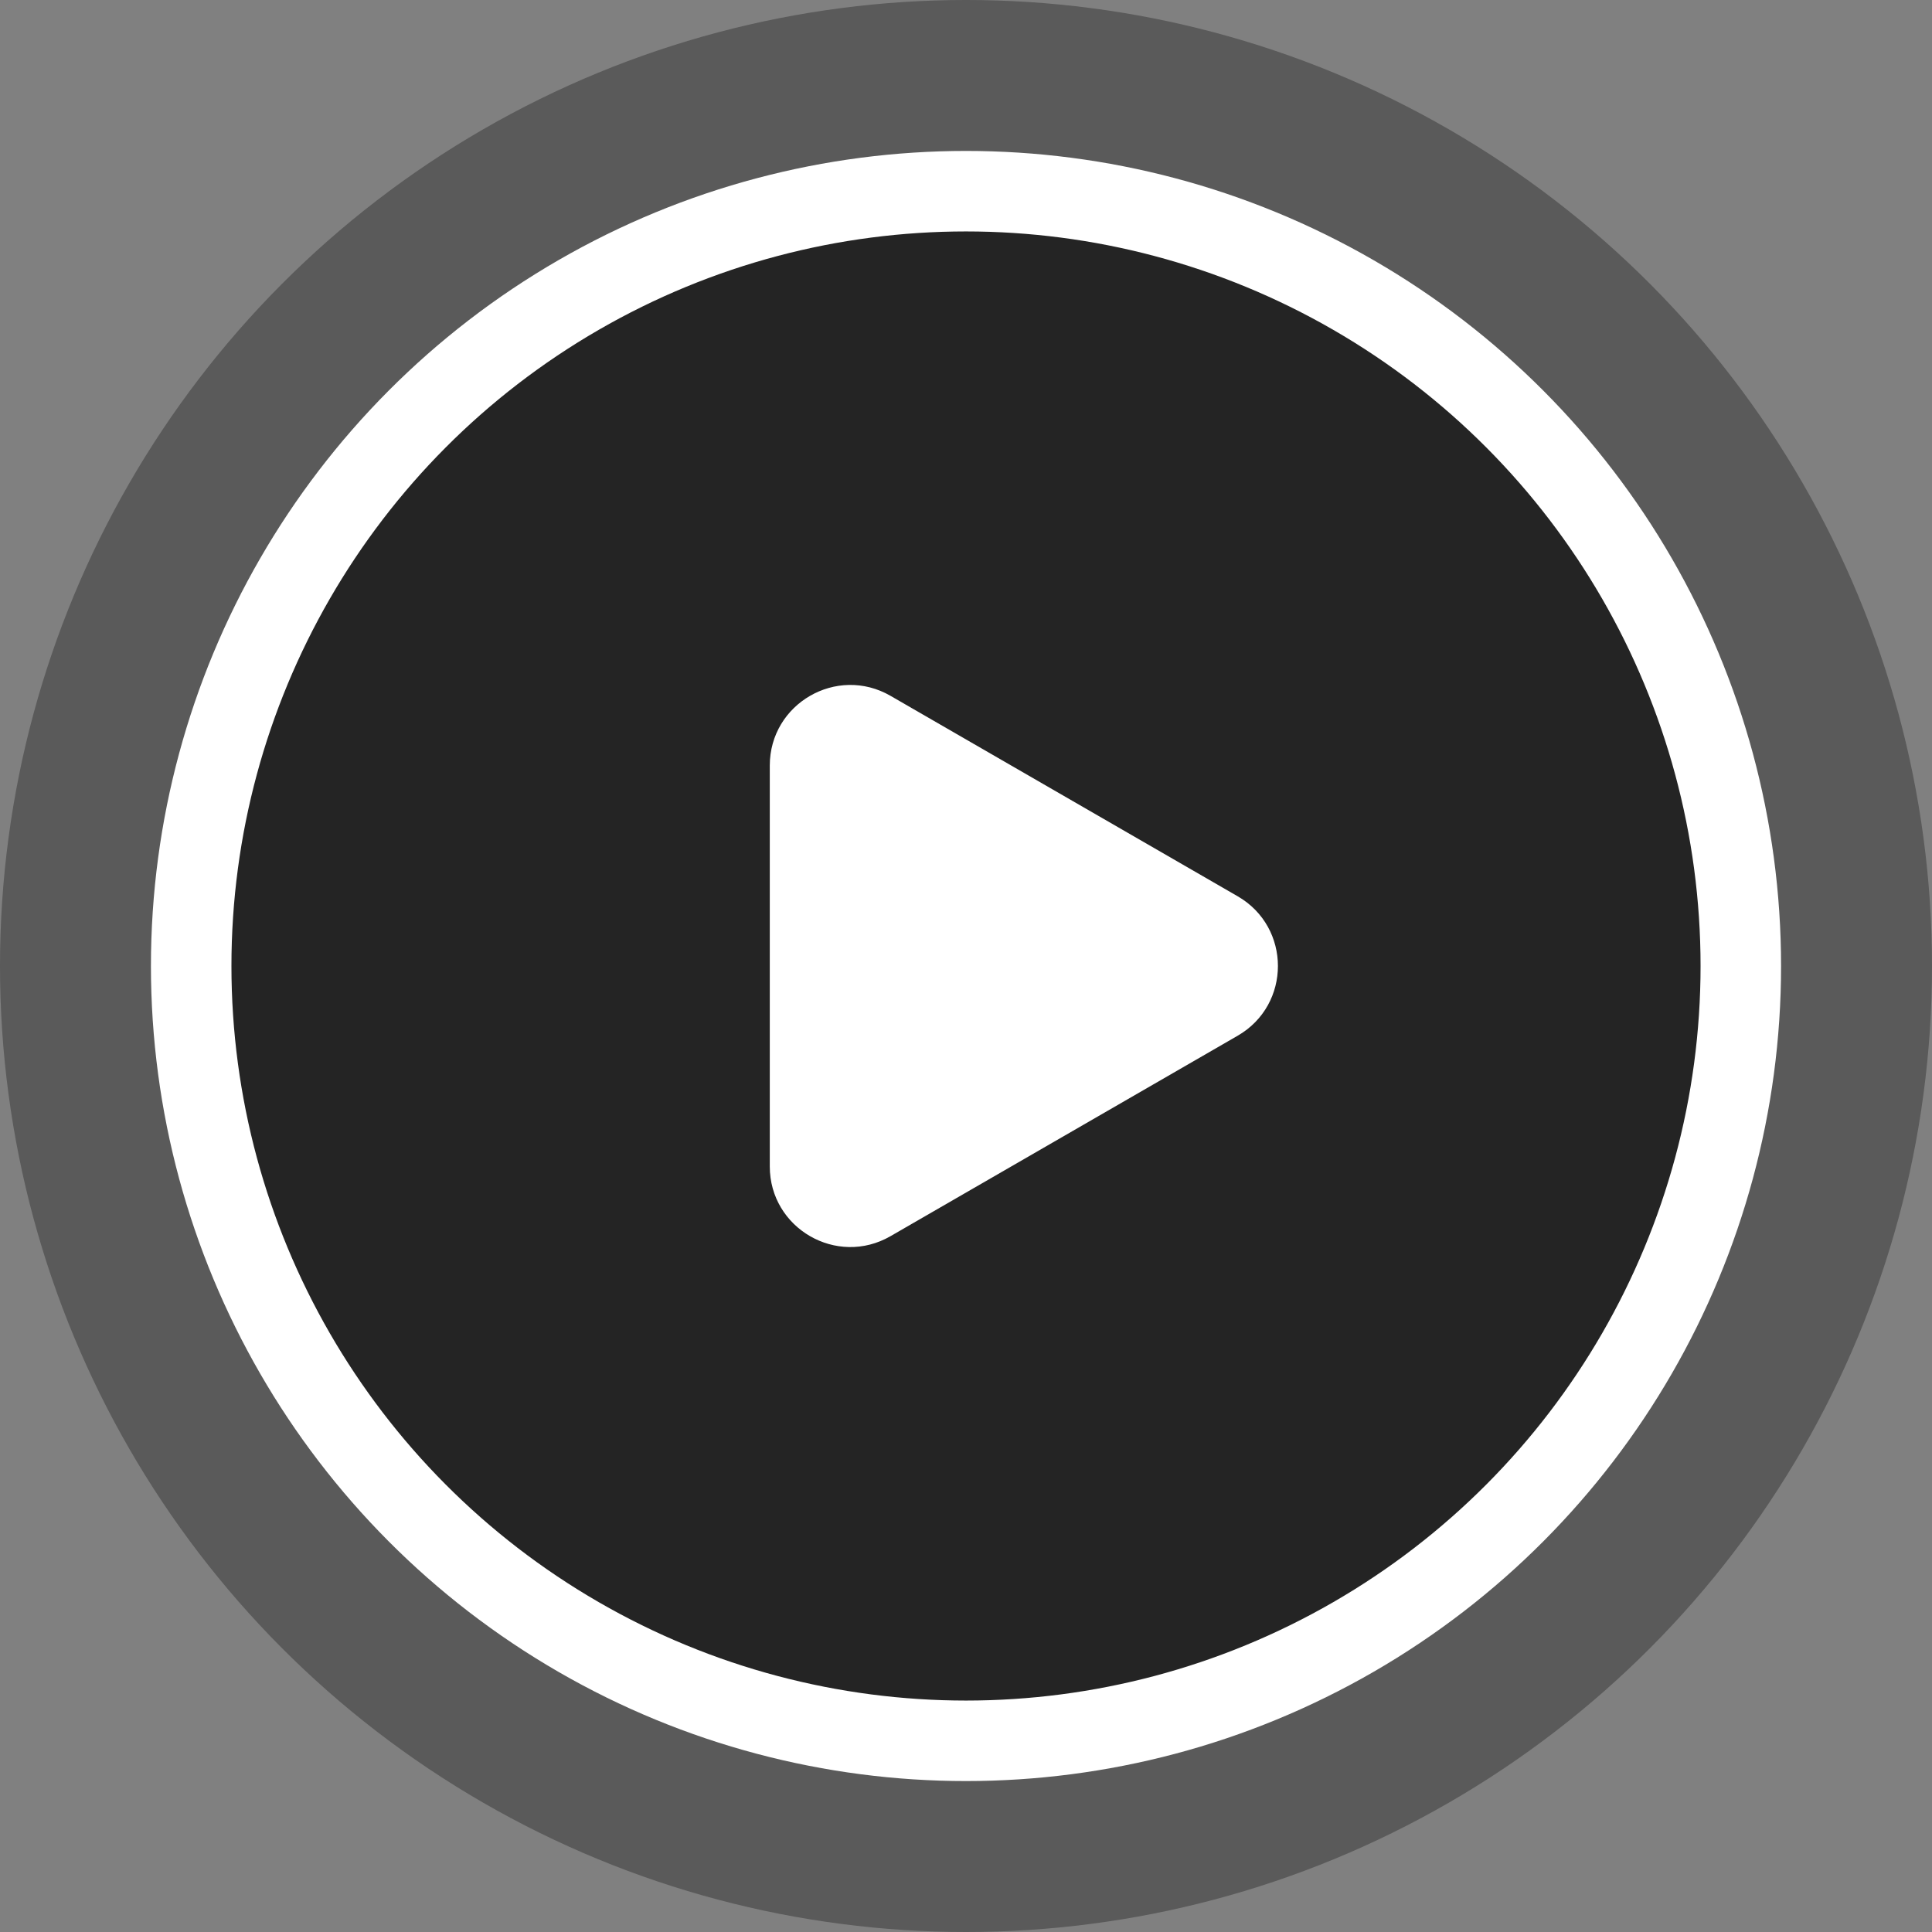<svg width="48" height="48" viewBox="0 0 48 48" fill="none" xmlns="http://www.w3.org/2000/svg">
<rect x="0" y="0" width="48" height="48" fill="#808080" stroke="none"/>
<circle cx="24" cy="24" r="24" fill="black" fill-opacity="0.3"/>
<circle cx="24" cy="24" r="19.25" fill="black" fill-opacity="0.6" stroke="white" stroke-width="2"/>
<path d="M30.75 22.268C32.083 23.038 32.083 24.962 30.75 25.732L22.125 30.712C20.792 31.482 19.125 30.519 19.125 28.98L19.125 19.02C19.125 17.481 20.792 16.518 22.125 17.288L30.75 22.268Z" fill="white"/>
</svg>
